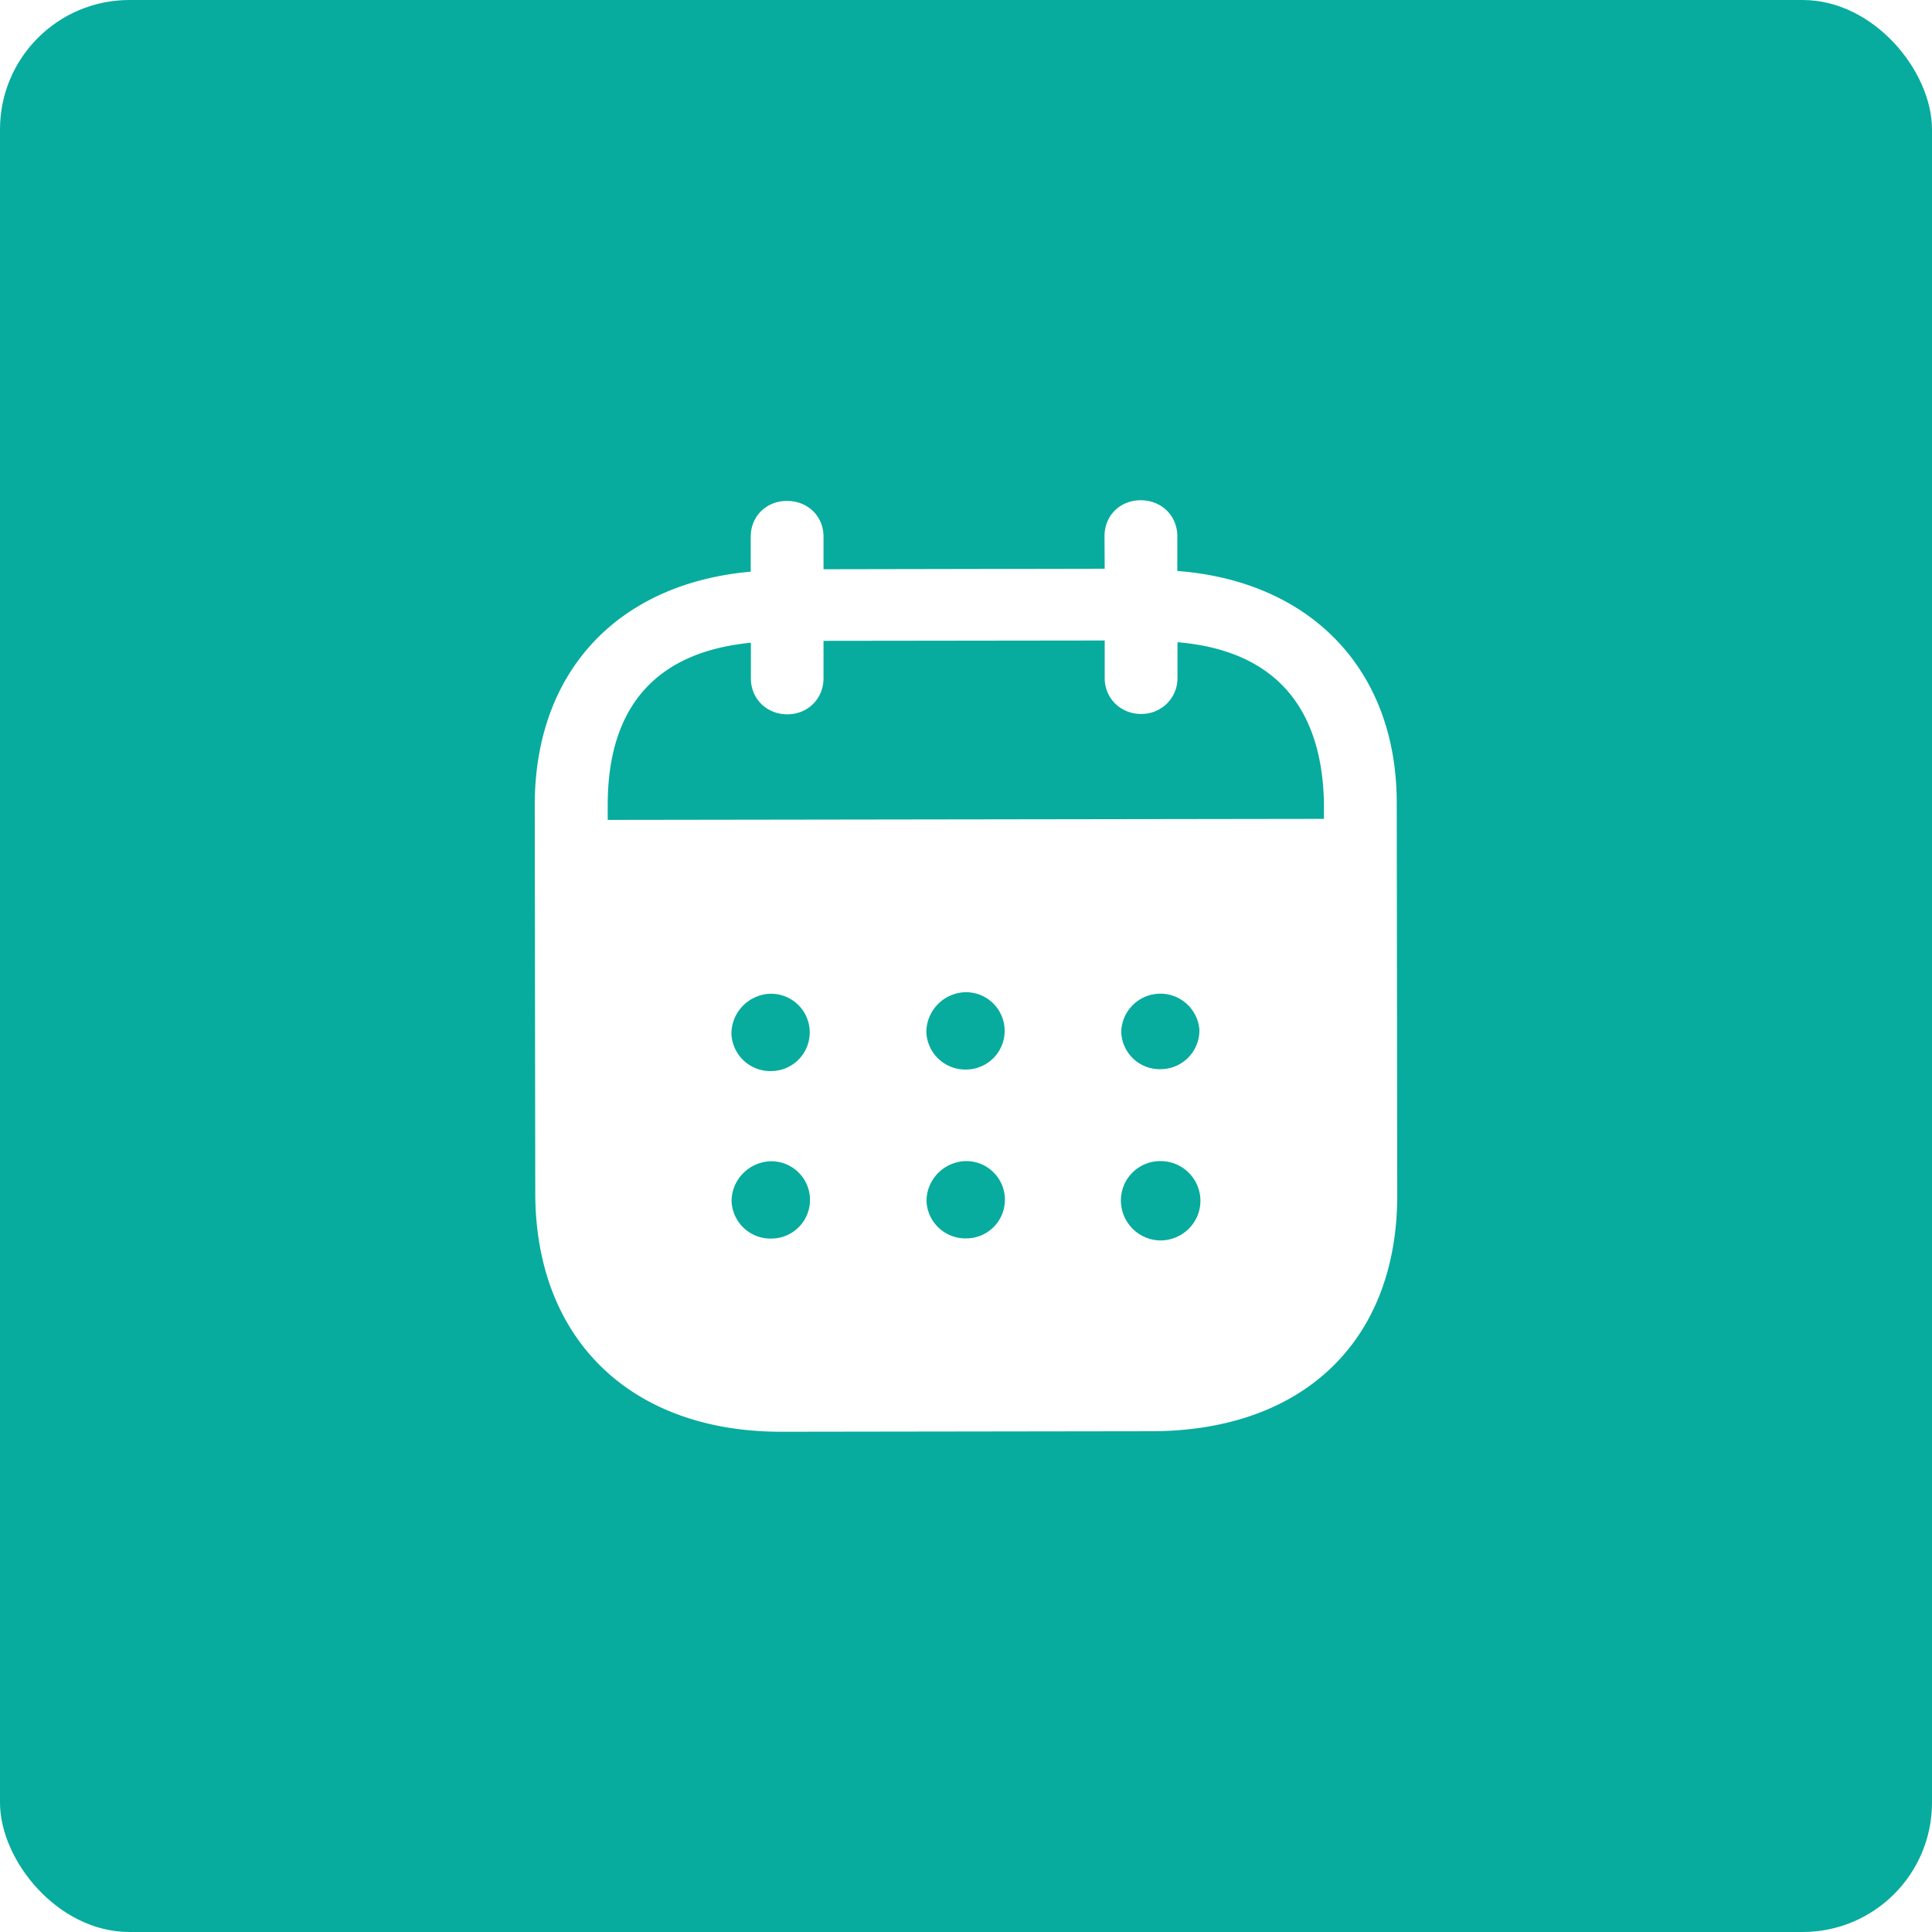 <svg xmlns="http://www.w3.org/2000/svg" width="112" height="112" fill="none"><g filter="url(#a)"><rect width="112" height="112" fill="#07AC9E" rx="7.5"/></g><path fill="#fff" fill-rule="evenodd" d="M68.25 31.08v2.02c7.66.58 12.71 5.65 12.72 13.42L81 69.27c.01 8.48-5.47 13.69-14.25 13.7L45.31 83c-8.72.01-14.27-5.33-14.28-13.83L31 46.7c-.01-7.82 4.87-12.88 12.52-13.56v-2.02c0-1.19.9-2.08 2.1-2.08 1.21 0 2.12.88 2.12 2.07V33l16.3-.03-.01-1.89c0-1.19.9-2.08 2.1-2.08 1.19 0 2.12.89 2.12 2.08ZM35.23 47.53l41.52-.06v-.94c-.12-5.8-3.11-8.85-8.49-9.3v2.08c0 1.16-.93 2.08-2.1 2.08-1.21 0-2.12-.92-2.12-2.08v-2.18l-16.3.02v2.18c0 1.16-.9 2.08-2.1 2.08-1.2 0-2.11-.91-2.11-2.07v-2.08c-5.36.52-8.31 3.57-8.3 9.43v.84ZM65 59.79v.03a2.23 2.23 0 0 0 2.33 2.16 2.25 2.25 0 0 0 2.2-2.3 2.27 2.27 0 0 0-4.53.11Zm2.27 12.12a2.32 2.32 0 0 1-2.29-2.3 2.28 2.28 0 0 1 2.25-2.3h.03a2.31 2.31 0 0 1 2.33 2.3c0 1.27-1.04 2.3-2.33 2.3ZM53.7 59.83A2.26 2.26 0 0 0 56.06 62a2.24 2.24 0 0 0-.12-4.48 2.33 2.33 0 0 0-2.24 2.32Zm2.37 11.96a2.26 2.26 0 0 1-2.36-2.16c0-1.24.99-2.27 2.25-2.32a2.24 2.24 0 0 1 .11 4.48ZM42.4 59.93a2.26 2.26 0 0 0 2.36 2.16 2.24 2.24 0 0 0-.12-4.48 2.33 2.33 0 0 0-2.24 2.32Zm2.37 11.87a2.26 2.26 0 0 1-2.36-2.16c0-1.24.99-2.27 2.25-2.32a2.24 2.24 0 0 1 .11 4.48Z" clip-rule="evenodd"/><defs><filter id="a" width="112" height="112" x="0" y="0" color-interpolation-filters="sRGB" filterUnits="userSpaceOnUse"><feFlood flood-opacity="0" result="BackgroundImageFix"/><feColorMatrix in="SourceAlpha" result="hardAlpha" values="0 0 0 0 0 0 0 0 0 0 0 0 0 0 0 0 0 0 127 0"/><feOffset/><feComposite in2="hardAlpha" operator="out"/><feColorMatrix values="0 0 0 0 0.133 0 0 0 0 0.133 0 0 0 0 0.133 0 0 0 0.35 0"/><feBlend in2="BackgroundImageFix" result="effect1_dropShadow_3704_2131"/><feBlend in="SourceGraphic" in2="effect1_dropShadow_3704_2131" result="shape"/></filter></defs></svg>